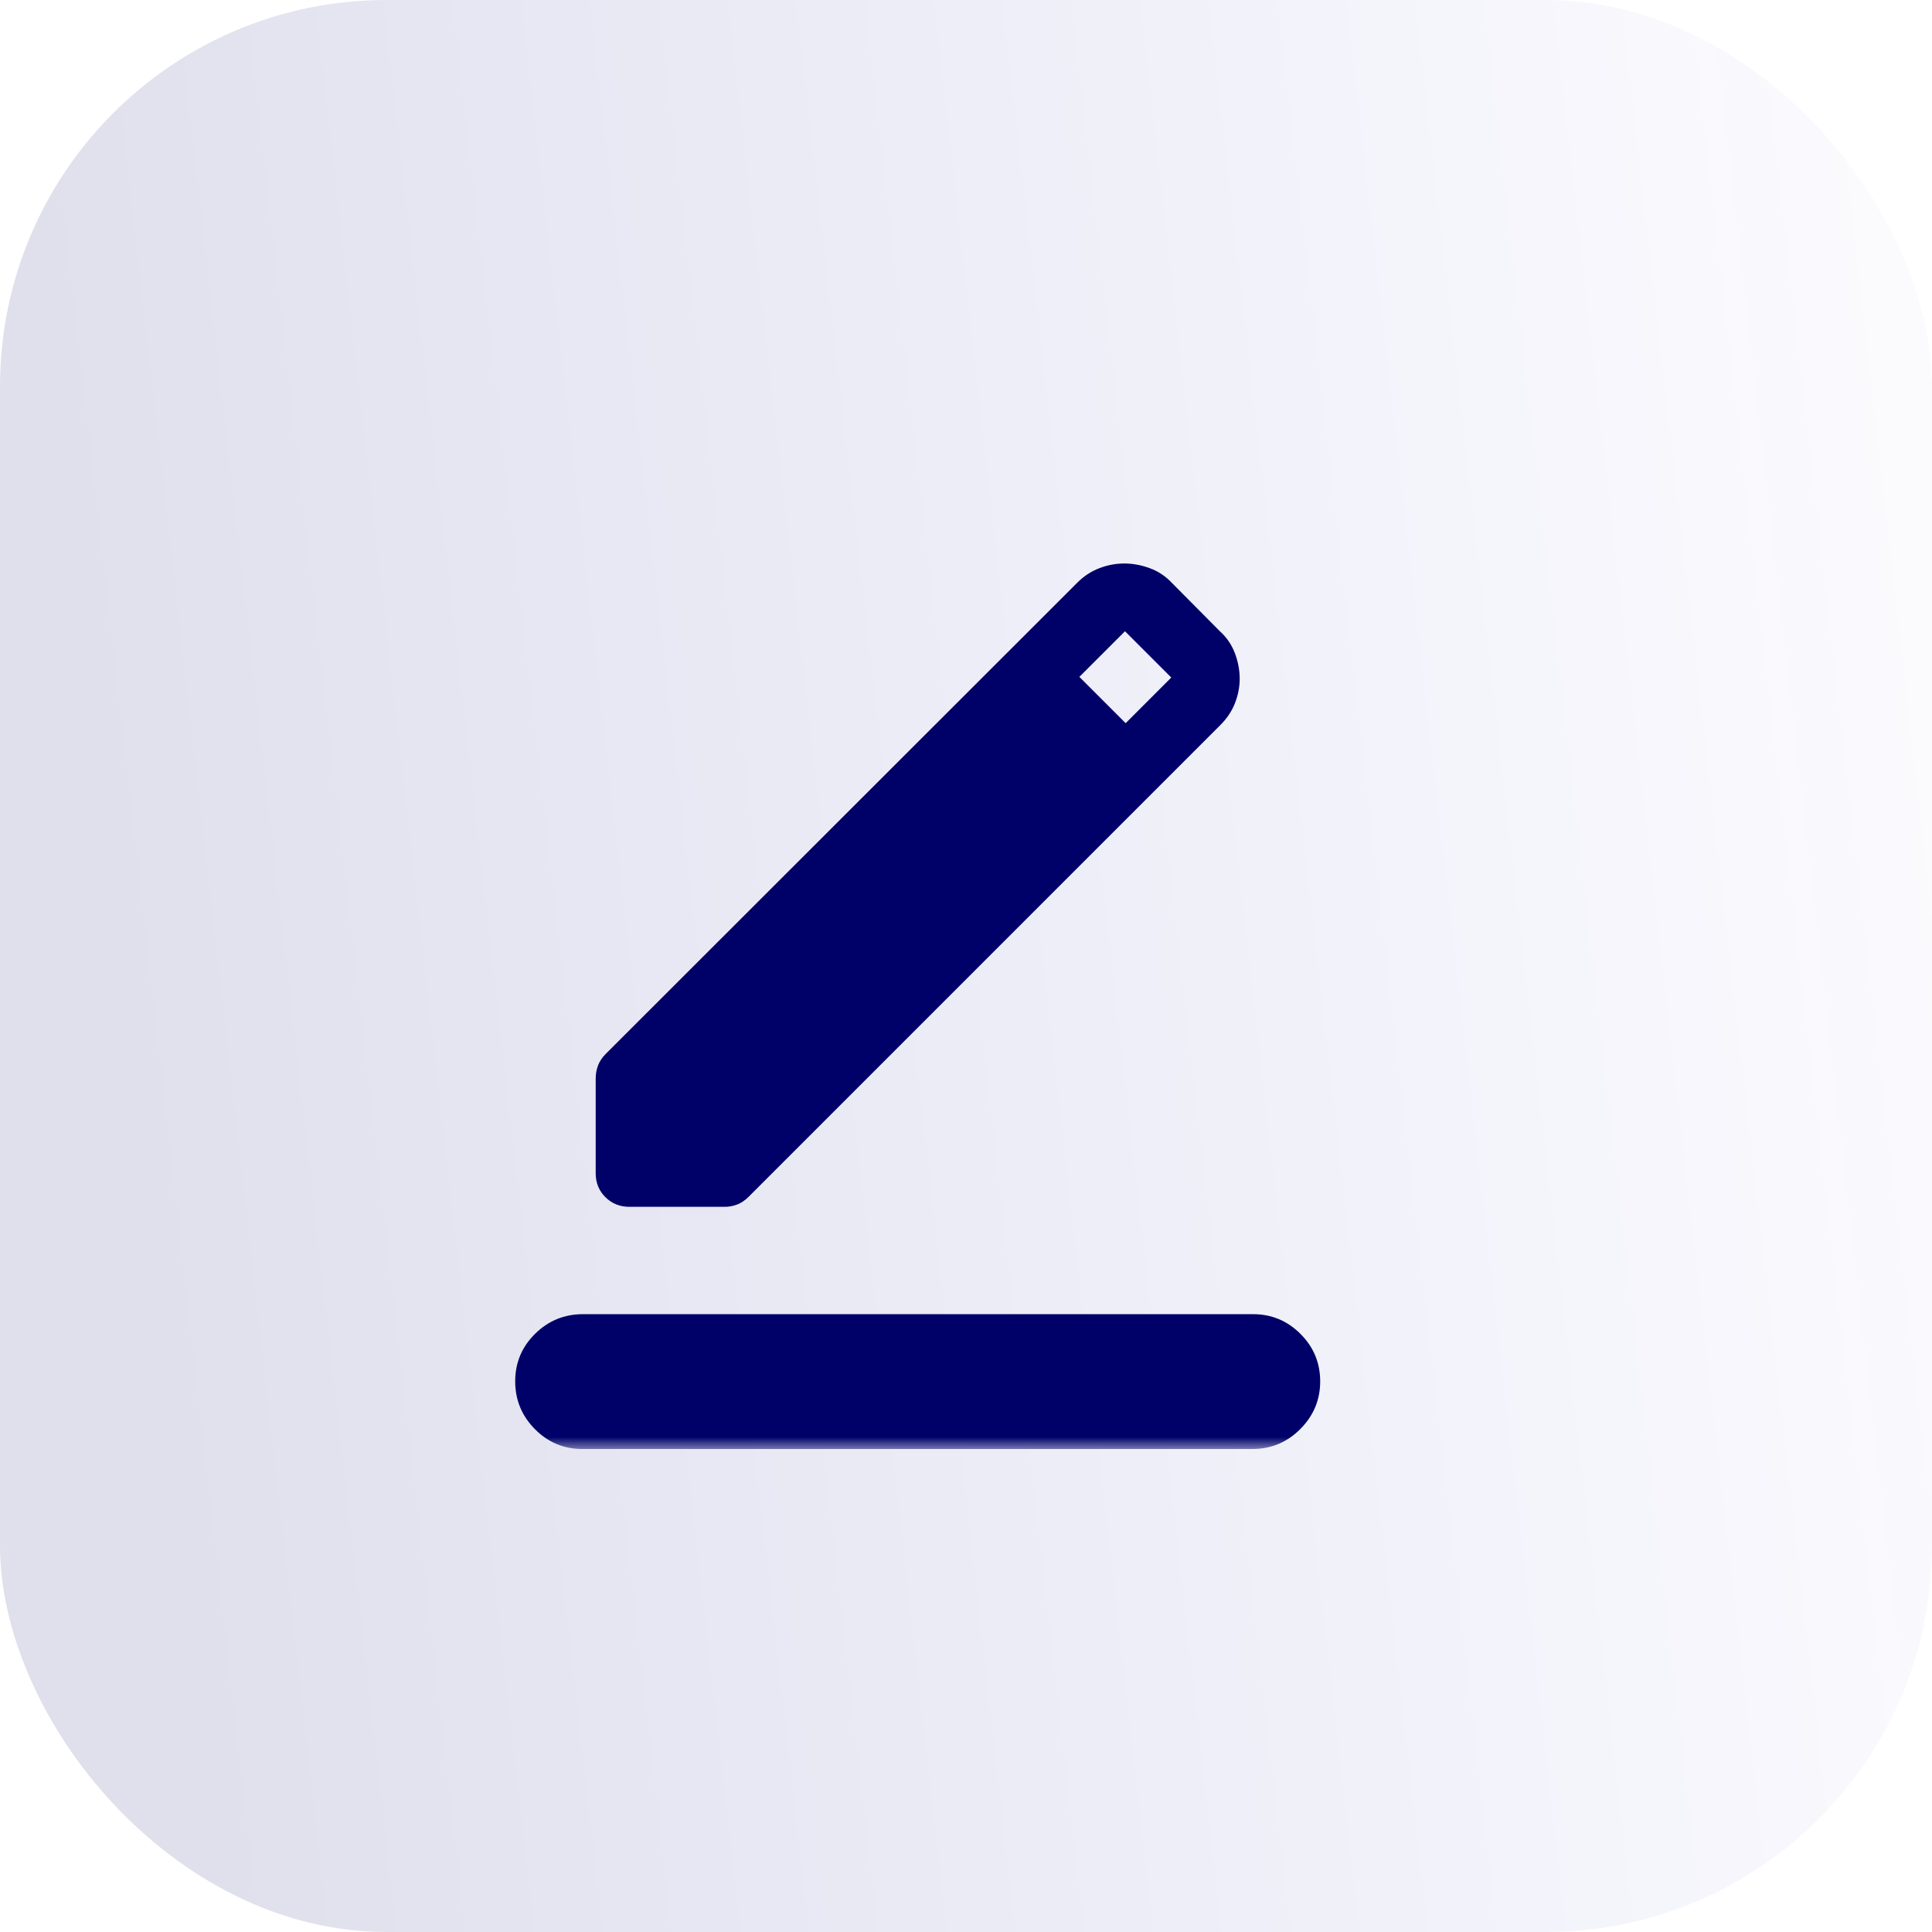 <svg xmlns="http://www.w3.org/2000/svg" width="80" height="80" viewBox="0 0 80 80" fill="none"><g id="Group 6"><rect id="Rectangle 4" width="80" height="80" rx="16" fill="url(#paint0_linear_52509_6883)" fill-opacity="0.12"></rect><g id="border_color"><mask id="mask0_52509_6883" style="mask-type:alpha" maskUnits="userSpaceOnUse" x="18" y="20" width="40" height="40"><rect id="Bounding box" x="18" y="20" width="40" height="40" fill="#D9D9D9"></rect></mask><g mask="url(#mask0_52509_6883)"><path id="border_color_2" d="M24.111 60C23.347 60 22.693 59.726 22.149 59.177C21.605 58.628 21.333 57.968 21.333 57.197C21.333 56.427 21.608 55.771 22.157 55.229C22.707 54.688 23.367 54.417 24.138 54.417H51.888C52.652 54.417 53.306 54.689 53.85 55.234C54.394 55.779 54.666 56.434 54.666 57.2C54.666 57.965 54.392 58.623 53.842 59.174C53.293 59.725 52.632 60 51.861 60H24.111ZM24.666 48.582V44.653C24.666 44.468 24.699 44.289 24.763 44.118C24.828 43.947 24.935 43.787 25.083 43.639L44.611 24.125C44.879 23.856 45.182 23.657 45.52 23.528C45.859 23.398 46.203 23.333 46.555 23.333C46.907 23.333 47.259 23.398 47.611 23.528C47.963 23.657 48.268 23.861 48.528 24.139L50.513 26.139C50.791 26.389 50.997 26.69 51.132 27.042C51.266 27.394 51.333 27.749 51.333 28.107C51.333 28.443 51.268 28.78 51.137 29.117C51.006 29.454 50.798 29.762 50.513 30.042L31 49.556C30.852 49.704 30.695 49.81 30.528 49.875C30.362 49.94 30.191 49.972 30.013 49.972H26.064C25.668 49.972 25.336 49.839 25.068 49.572C24.8 49.306 24.666 48.976 24.666 48.582ZM46.611 29.945L48.5 28.055L46.583 26.139L44.694 28.028L46.611 29.945Z" fill="#000168"></path></g></g></g><defs><linearGradient id="paint0_linear_52509_6883" x1="-1.00173e-07" y1="-12" x2="86.009" y2="-21.777" gradientUnits="userSpaceOnUse"><stop stop-color="#000168"></stop><stop offset="1" stop-color="#0002CE" stop-opacity="0"></stop></linearGradient></defs></svg>